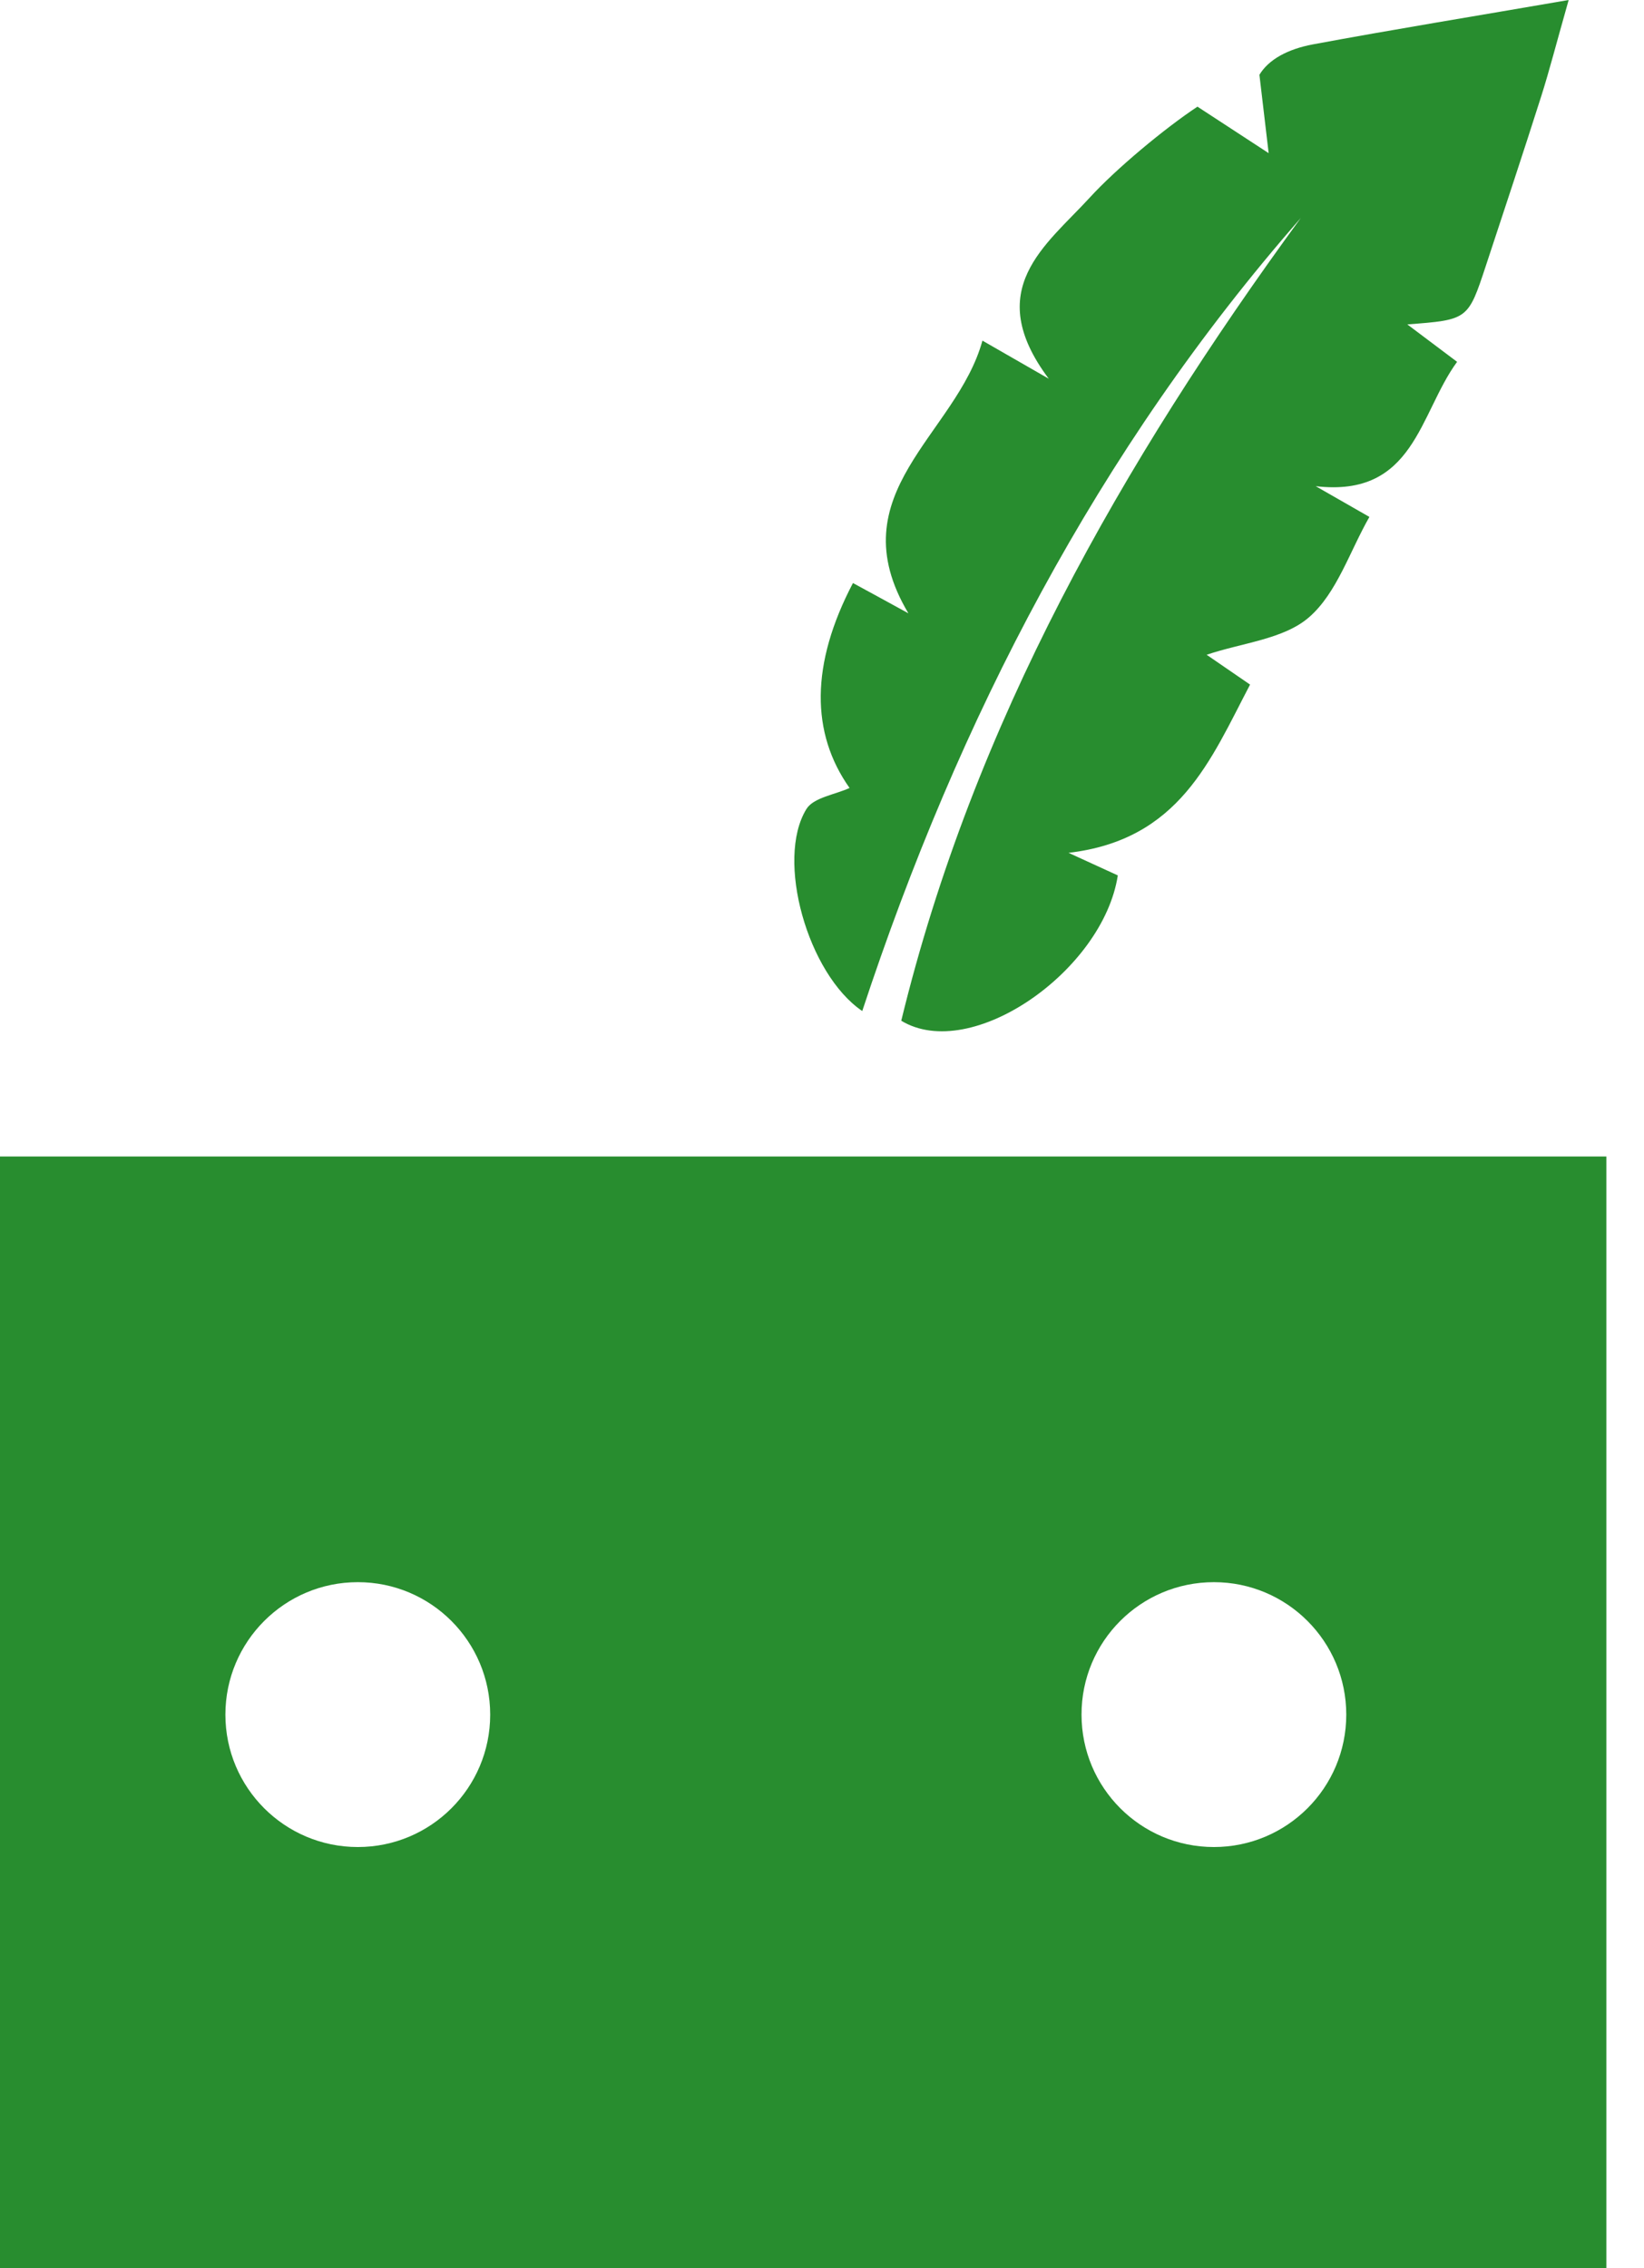 <svg width="29" height="40" viewBox="0 0 29 40" fill="none" xmlns="http://www.w3.org/2000/svg">
<path fill-rule="evenodd" clip-rule="evenodd" d="M15.21 17.83C16.912 12.67 19.361 7.937 22.946 3.844C19.787 8.166 17.174 12.755 15.898 18.001C17.132 18.747 19.458 17.121 19.718 15.438C19.502 15.338 19.278 15.236 18.849 15.04C20.808 14.81 21.353 13.403 22.051 12.073C21.737 11.858 21.492 11.69 21.285 11.547C21.915 11.334 22.646 11.274 23.093 10.884C23.582 10.458 23.805 9.731 24.156 9.116C23.768 8.895 23.489 8.734 23.209 8.574C24.952 8.778 25.033 7.294 25.703 6.381C25.376 6.135 25.134 5.954 24.825 5.721C25.894 5.64 25.896 5.64 26.21 4.688C26.538 3.693 26.869 2.698 27.187 1.698C27.331 1.246 27.448 0.785 27.671 0C25.991 0.29 24.572 0.52 23.158 0.783C22.712 0.867 22.378 1.05 22.216 1.319L22.379 2.701L21.123 1.881C20.546 2.263 19.689 2.975 19.222 3.486C18.45 4.329 17.317 5.101 18.5 6.679C17.99 6.386 17.751 6.249 17.33 6.007C16.875 7.668 14.76 8.696 16.024 10.816C15.677 10.626 15.362 10.453 15.046 10.282C14.295 11.714 14.302 12.929 14.986 13.896C14.729 14.015 14.347 14.064 14.223 14.271C13.68 15.159 14.245 17.174 15.21 17.83Z" fill="#288D2F"/>
<path fill-rule="evenodd" clip-rule="evenodd" d="M0 40H28.336V20.395H0V40ZM21.413 27.902C22.703 27.902 23.748 28.948 23.748 30.238C23.748 31.528 22.703 32.573 21.413 32.573C20.123 32.573 19.078 31.528 19.078 30.238C19.076 28.948 20.121 27.902 21.413 27.902ZM6.312 27.902C7.602 27.902 8.647 28.948 8.647 30.238C8.647 31.528 7.602 32.573 6.312 32.573C5.022 32.573 3.976 31.528 3.976 30.238C3.976 28.948 5.022 27.902 6.312 27.902Z" fill="#288D2F"/>
</svg>
